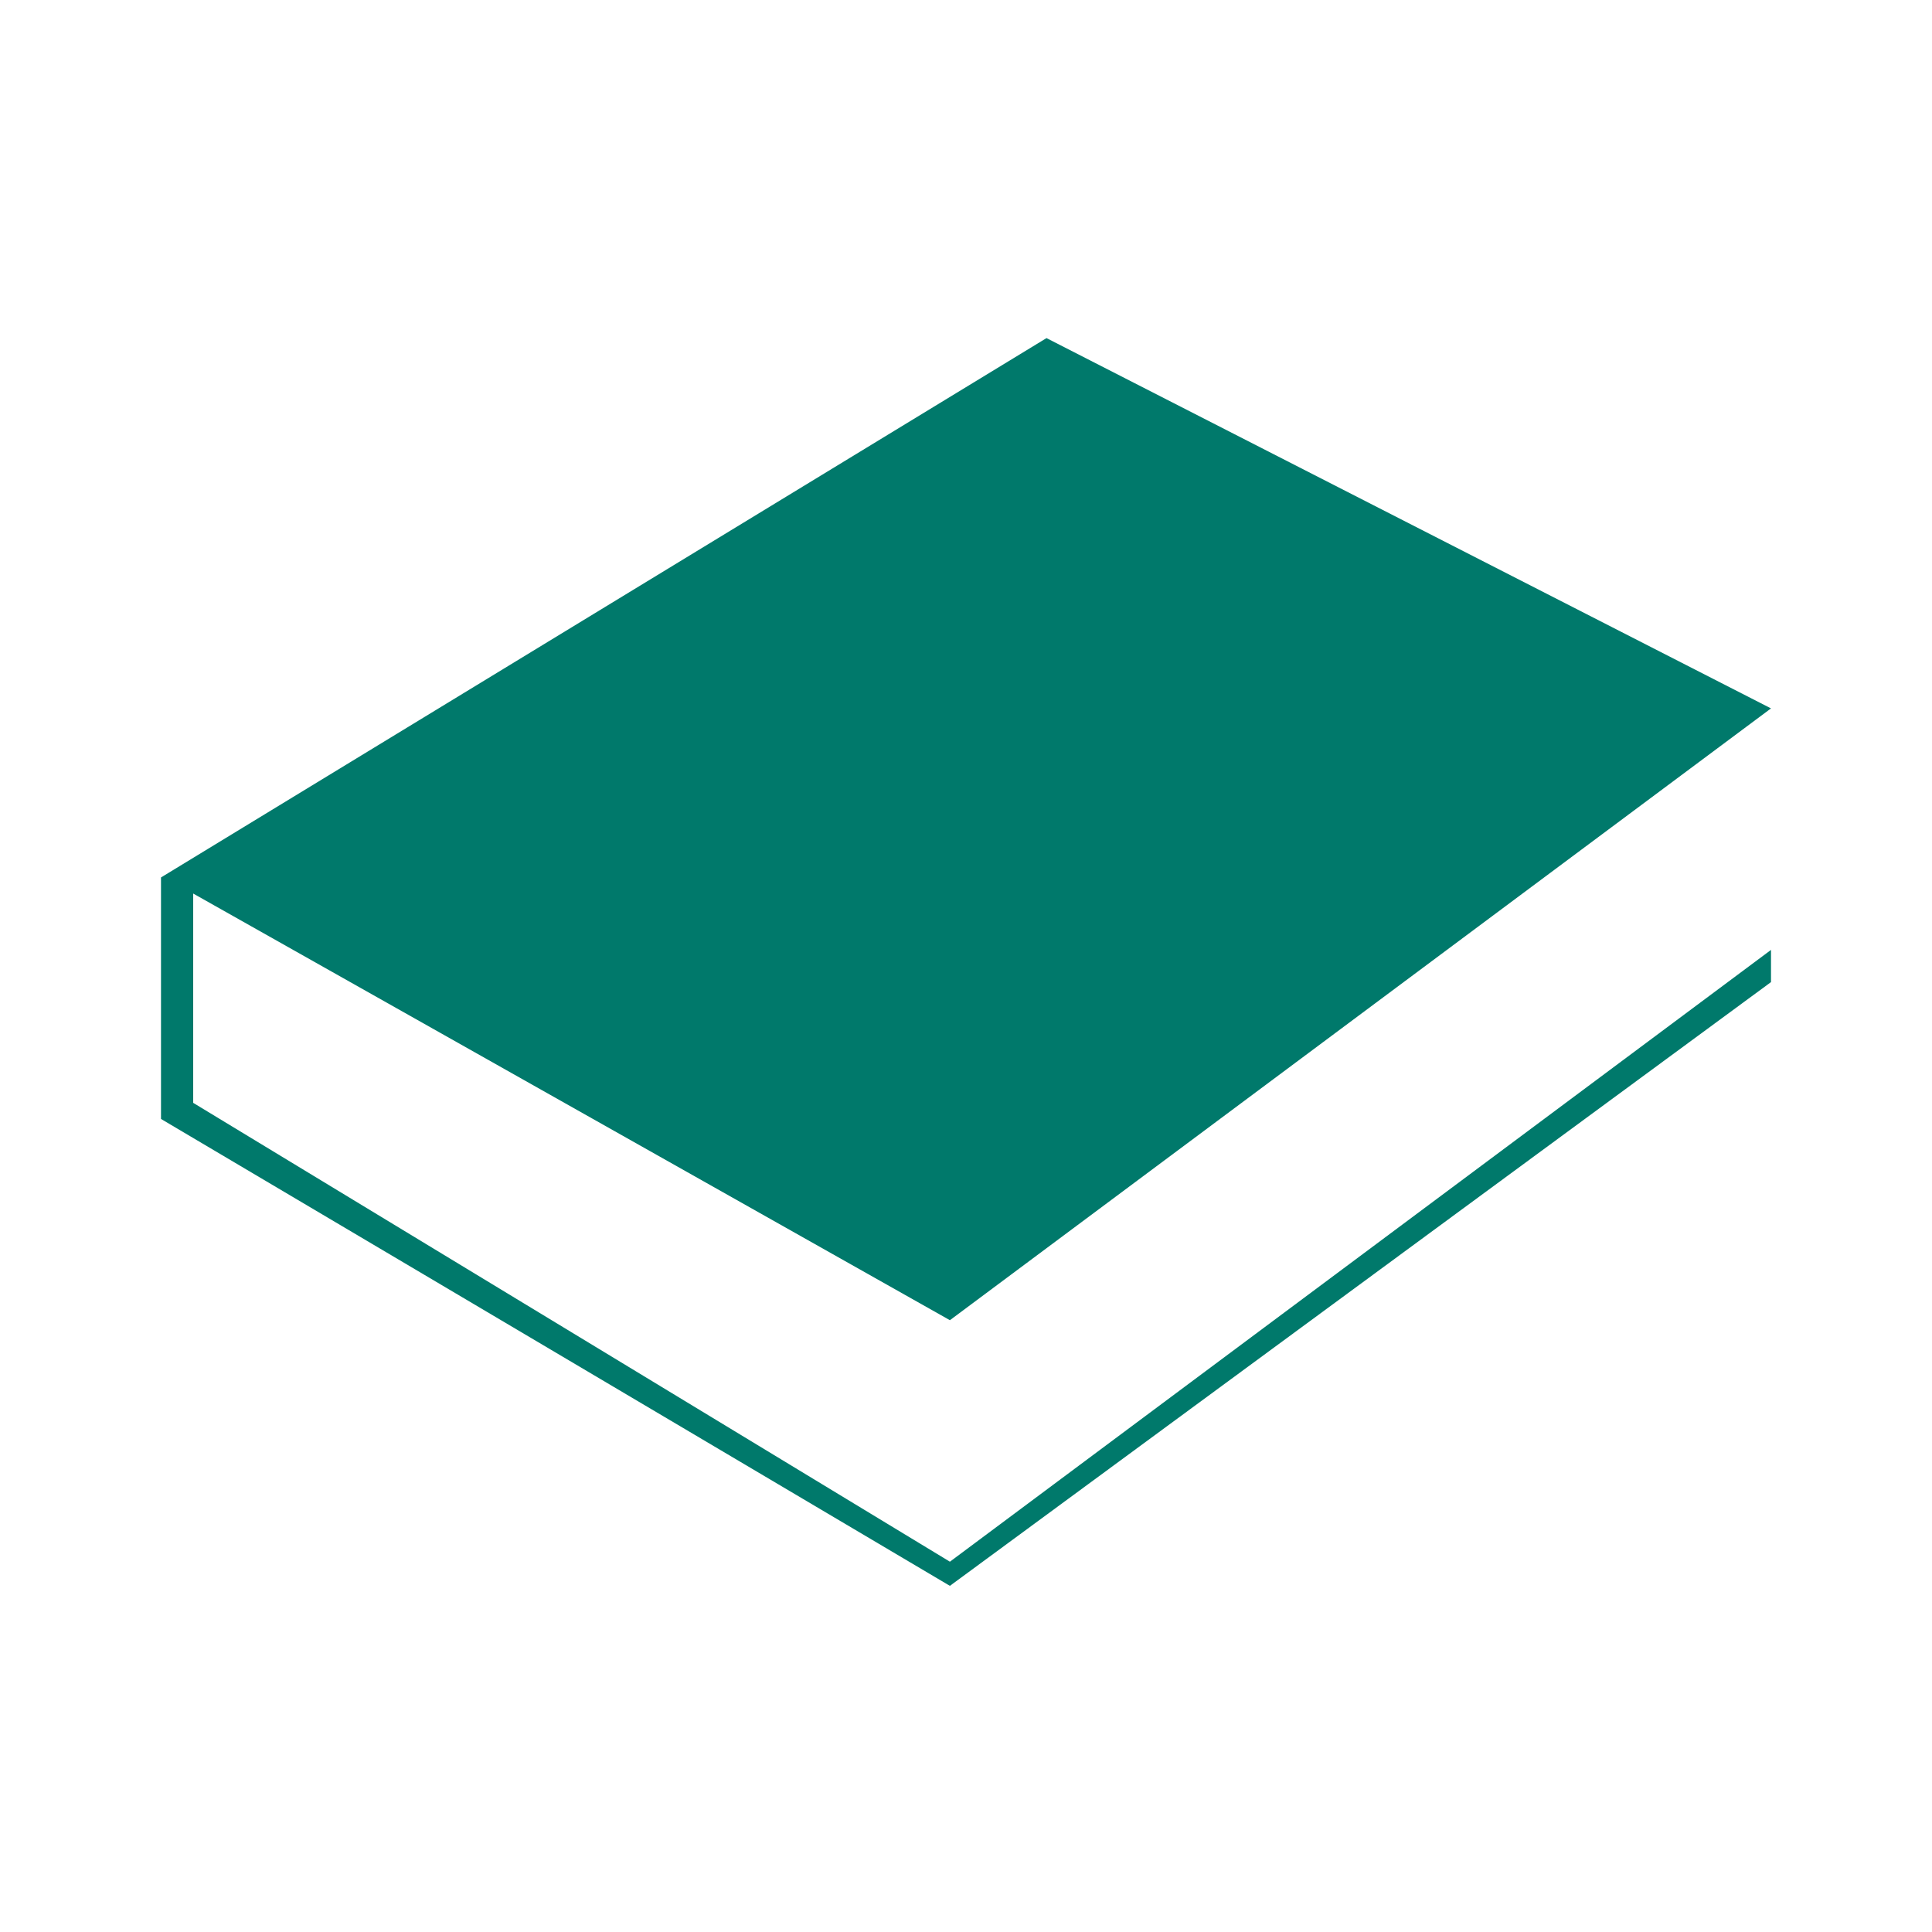 <svg xmlns="http://www.w3.org/2000/svg" version="1.1" xmlns:xlink="http://www.w3.org/1999/xlink" xmlns:svgjs="http://svgjs.dev/svgjs" width="120" height="120"><svg xmlns="http://www.w3.org/2000/svg" viewBox="0 0 120 120"><path fill="#00796b" d="M59,82l51-38L65,21L10,54.5v15l49,29L110,61v-2L59,97L12,68.5v-13C12,55.5,59,82,59,82z"/></svg></svg>
